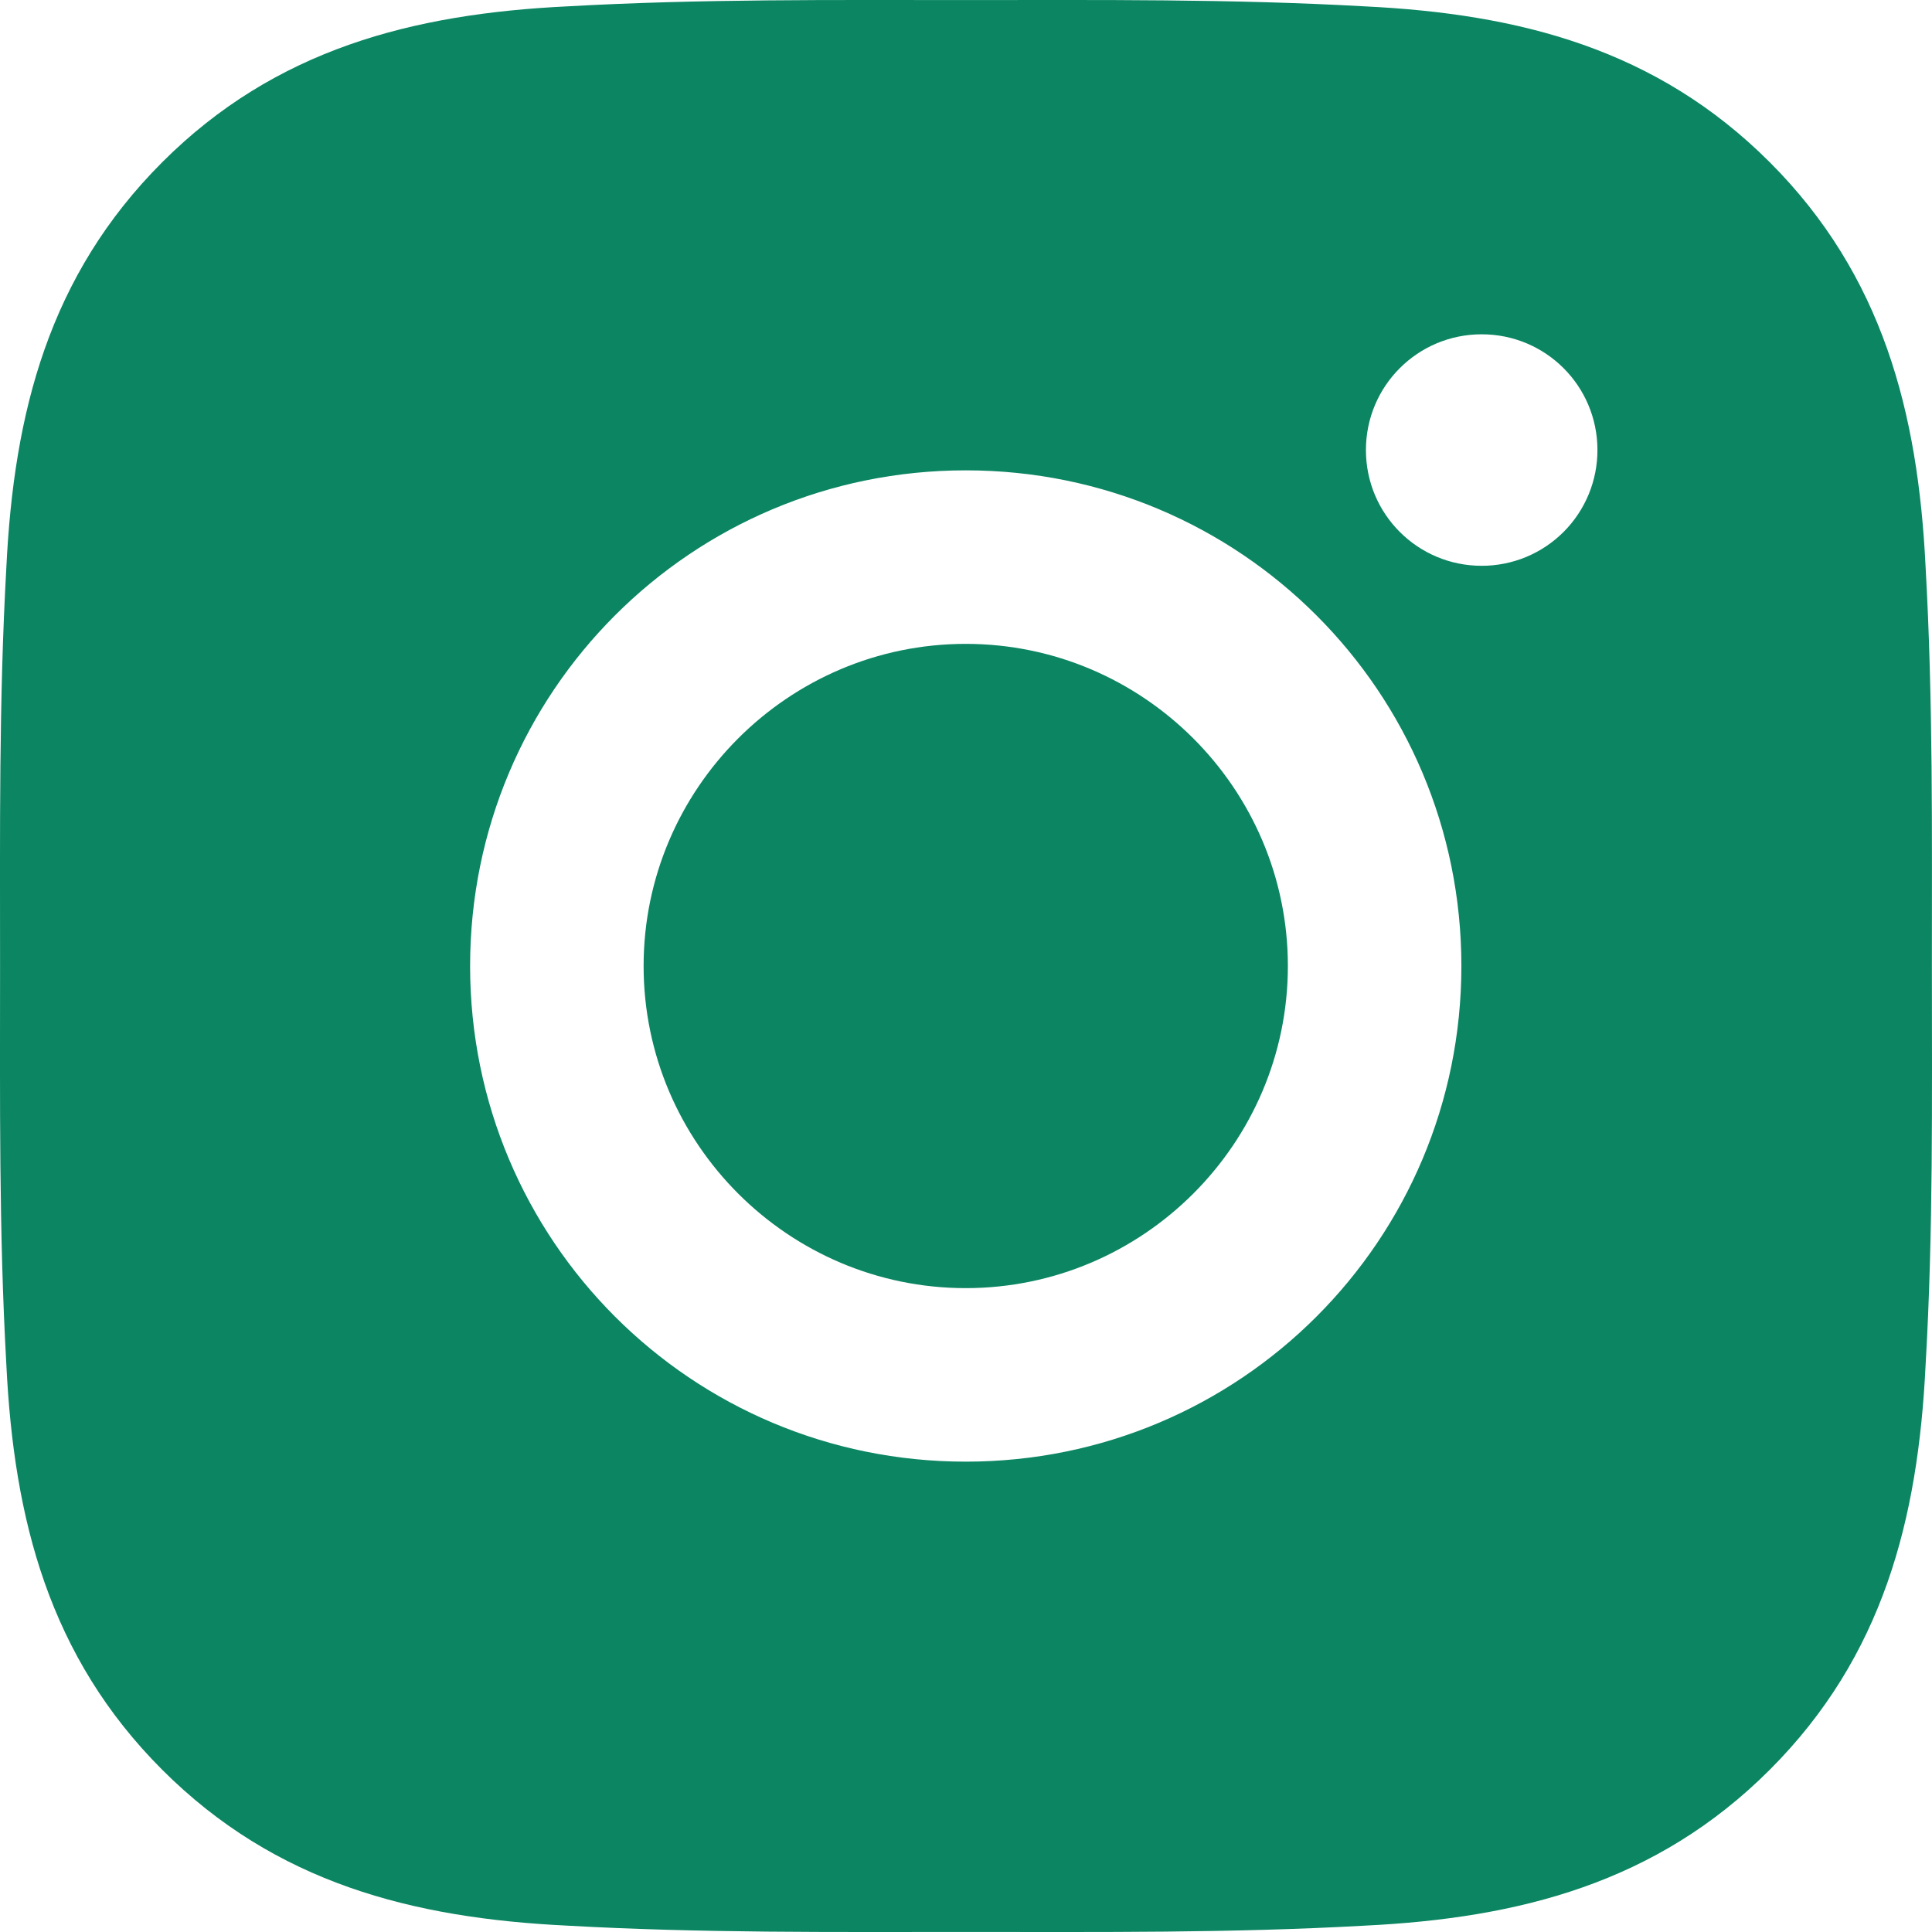 <?xml version="1.0" encoding="UTF-8"?> <svg xmlns="http://www.w3.org/2000/svg" width="120" height="120" viewBox="0 0 120 120" fill="none"> <path d="M59.984 39.992C48.967 39.992 39.976 48.983 39.976 60C39.976 71.017 48.967 80.008 59.984 80.008C71.001 80.008 79.992 71.017 79.992 60C79.992 48.983 71.001 39.992 59.984 39.992ZM119.993 60C119.993 51.714 120.068 43.504 119.603 35.233C119.138 25.627 116.946 17.101 109.922 10.076C102.882 3.037 94.371 0.86 84.765 0.395C76.48 -0.071 68.269 0.004 59.999 0.004C51.713 0.004 43.503 -0.071 35.233 0.395C25.626 0.86 17.101 3.052 10.076 10.076C3.036 17.116 0.86 25.627 0.395 35.233C-0.071 43.519 0.004 51.729 0.004 60C0.004 68.271 -0.071 76.496 0.395 84.767C0.86 94.373 3.051 102.899 10.076 109.924C17.116 116.963 25.626 119.14 35.233 119.605C43.518 120.071 51.728 119.996 59.999 119.996C68.284 119.996 76.495 120.071 84.765 119.605C94.371 119.14 102.897 116.948 109.922 109.924C116.961 102.884 119.138 94.373 119.603 84.767C120.083 76.496 119.993 68.286 119.993 60ZM59.984 90.786C42.948 90.786 29.199 77.037 29.199 60C29.199 42.964 42.948 29.214 59.984 29.214C77.02 29.214 90.769 42.964 90.769 60C90.769 77.037 77.02 90.786 59.984 90.786ZM92.03 35.143C88.052 35.143 84.84 31.931 84.84 27.953C84.84 23.976 88.052 20.764 92.03 20.764C96.007 20.764 99.22 23.976 99.22 27.953C99.221 28.898 99.036 29.833 98.675 30.706C98.314 31.579 97.784 32.372 97.117 33.04C96.449 33.708 95.656 34.237 94.783 34.598C93.91 34.959 92.974 35.144 92.03 35.143Z" fill="#0B8562"></path> </svg> 
